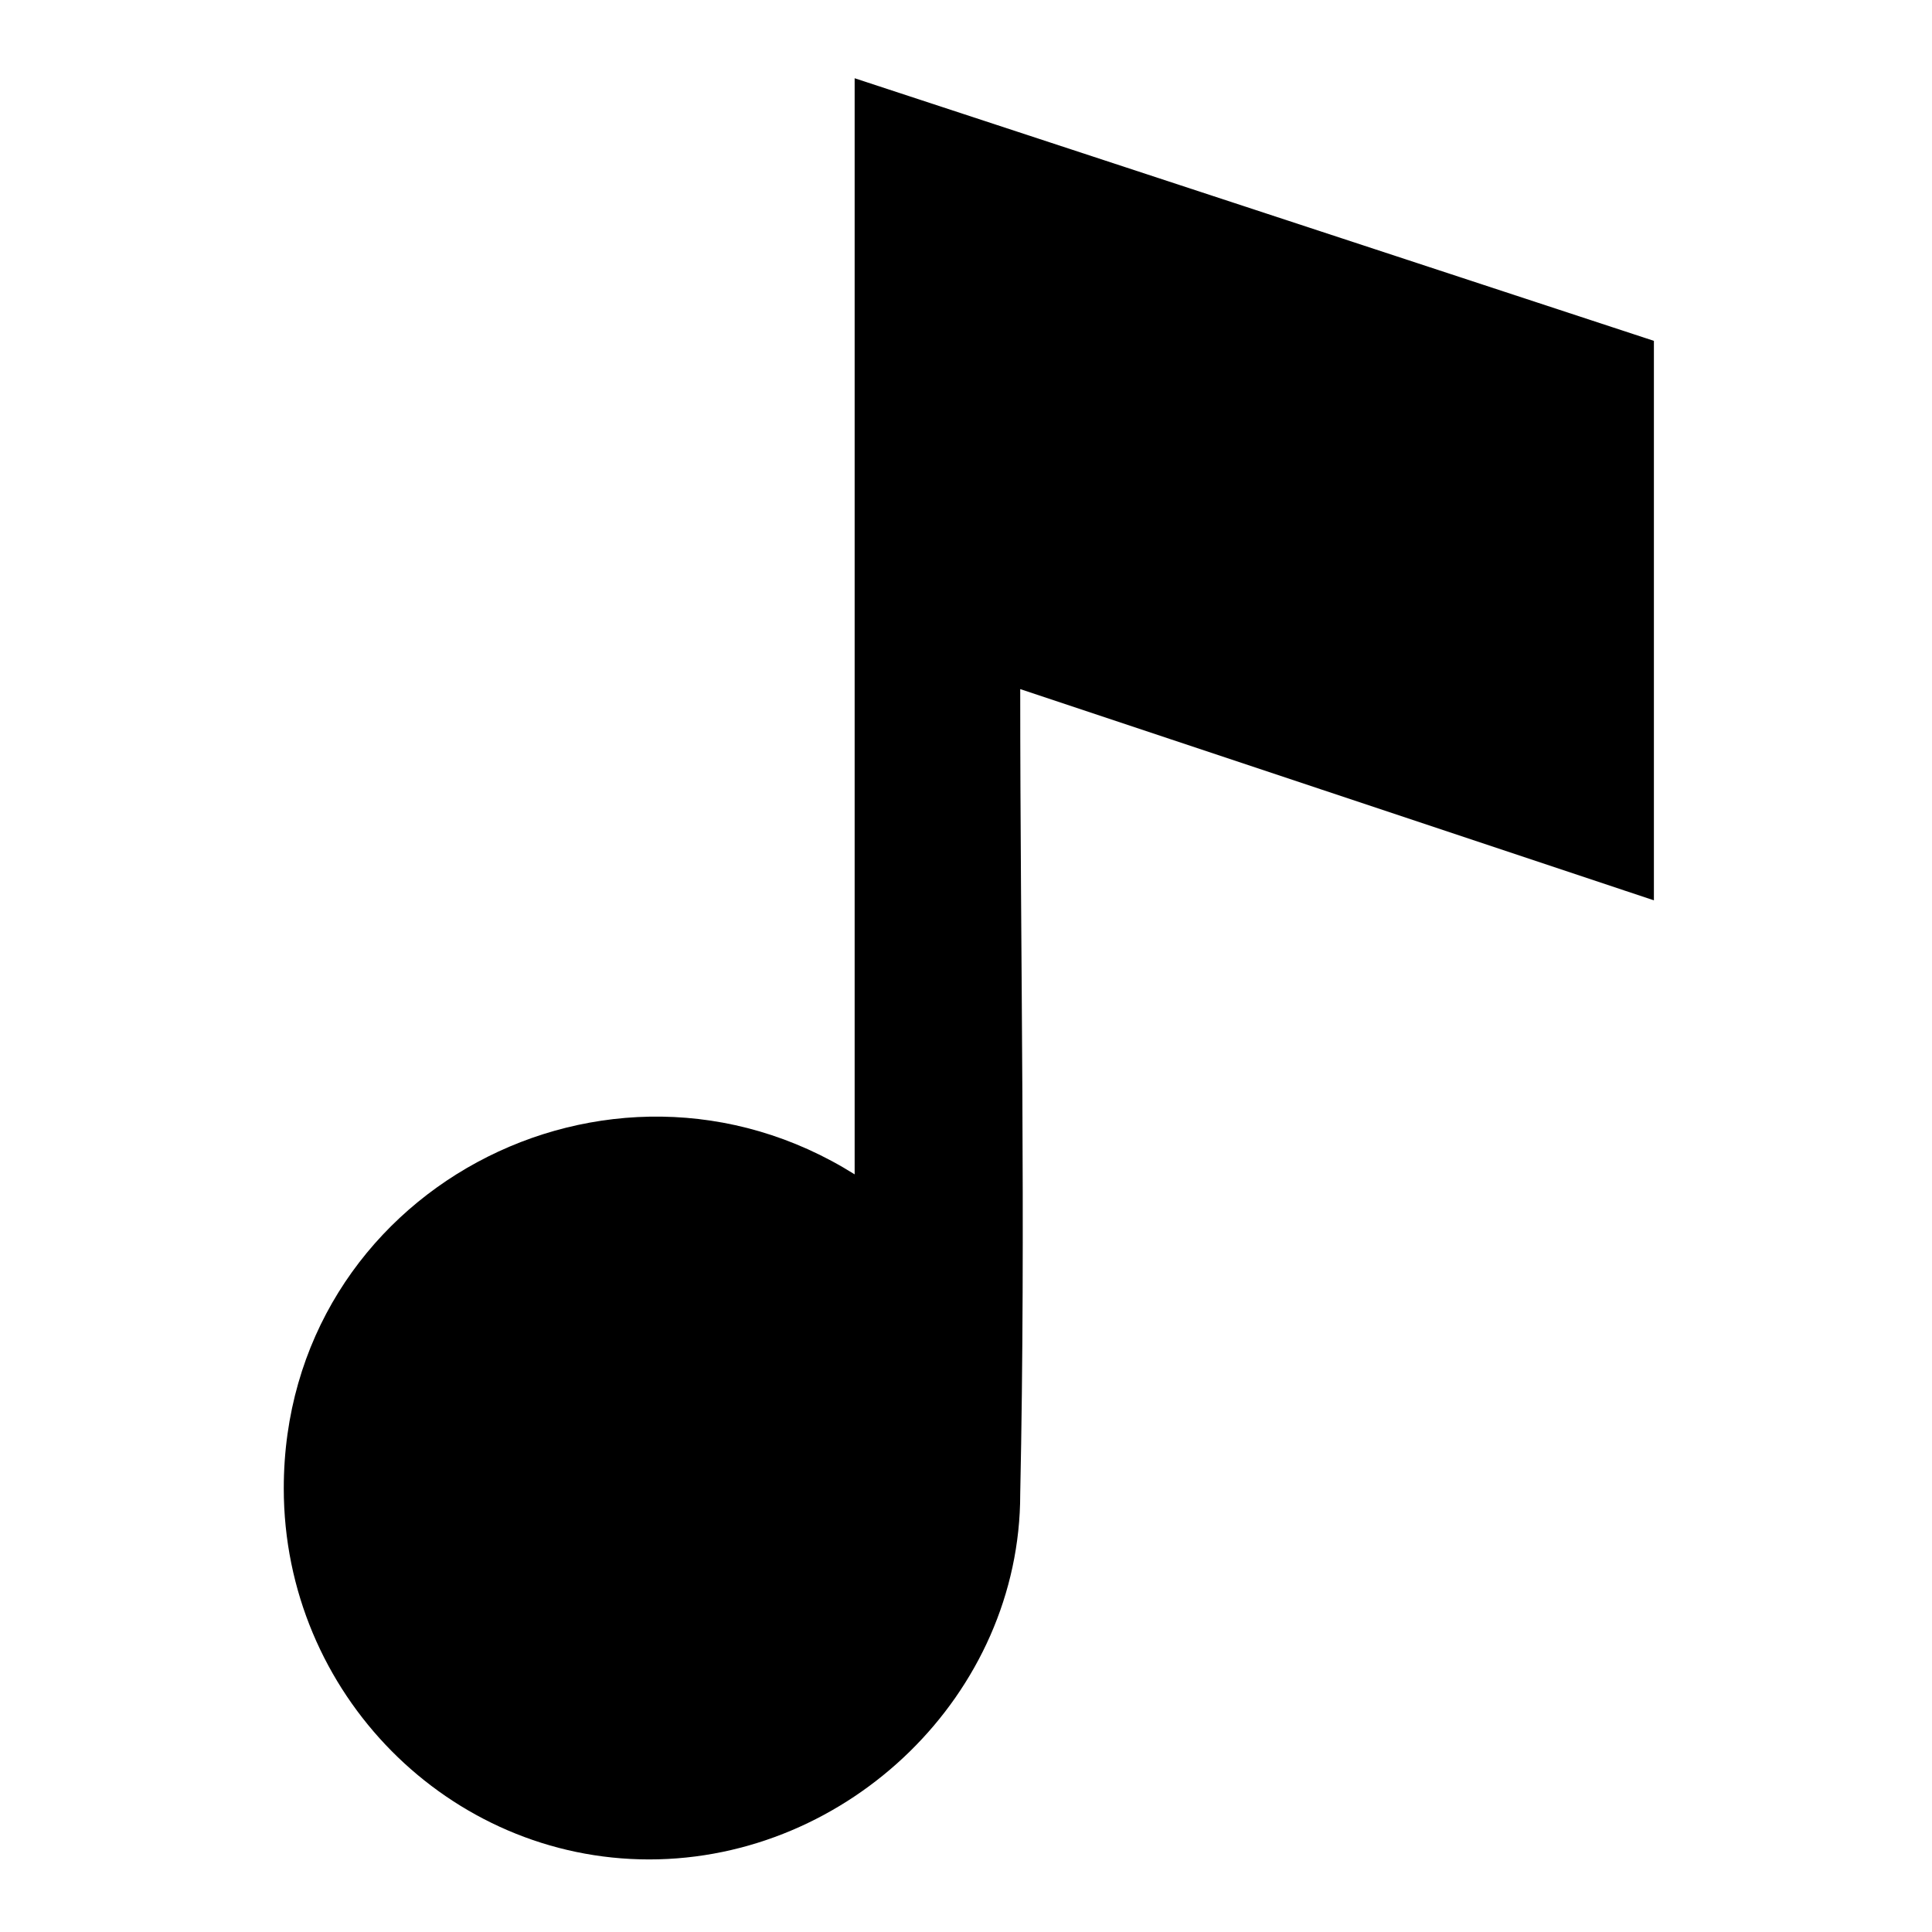 <?xml version="1.0" encoding="UTF-8"?>
<!-- Uploaded to: SVG Find, www.svgrepo.com, Generator: SVG Find Mixer Tools -->
<svg fill="#000000" width="800px" height="800px" version="1.1" viewBox="144 144 512 512" xmlns="http://www.w3.org/2000/svg">
 <path d="m414.37 326.62c0 71.109 1.512 142.21 0 213.32 0 52.953-45.387 96.828-98.34 96.828s-96.828-43.875-96.828-98.34c0-78.672 86.238-124.06 151.29-83.211v-290.48l211.81 69.594v148.27z"/>
</svg>